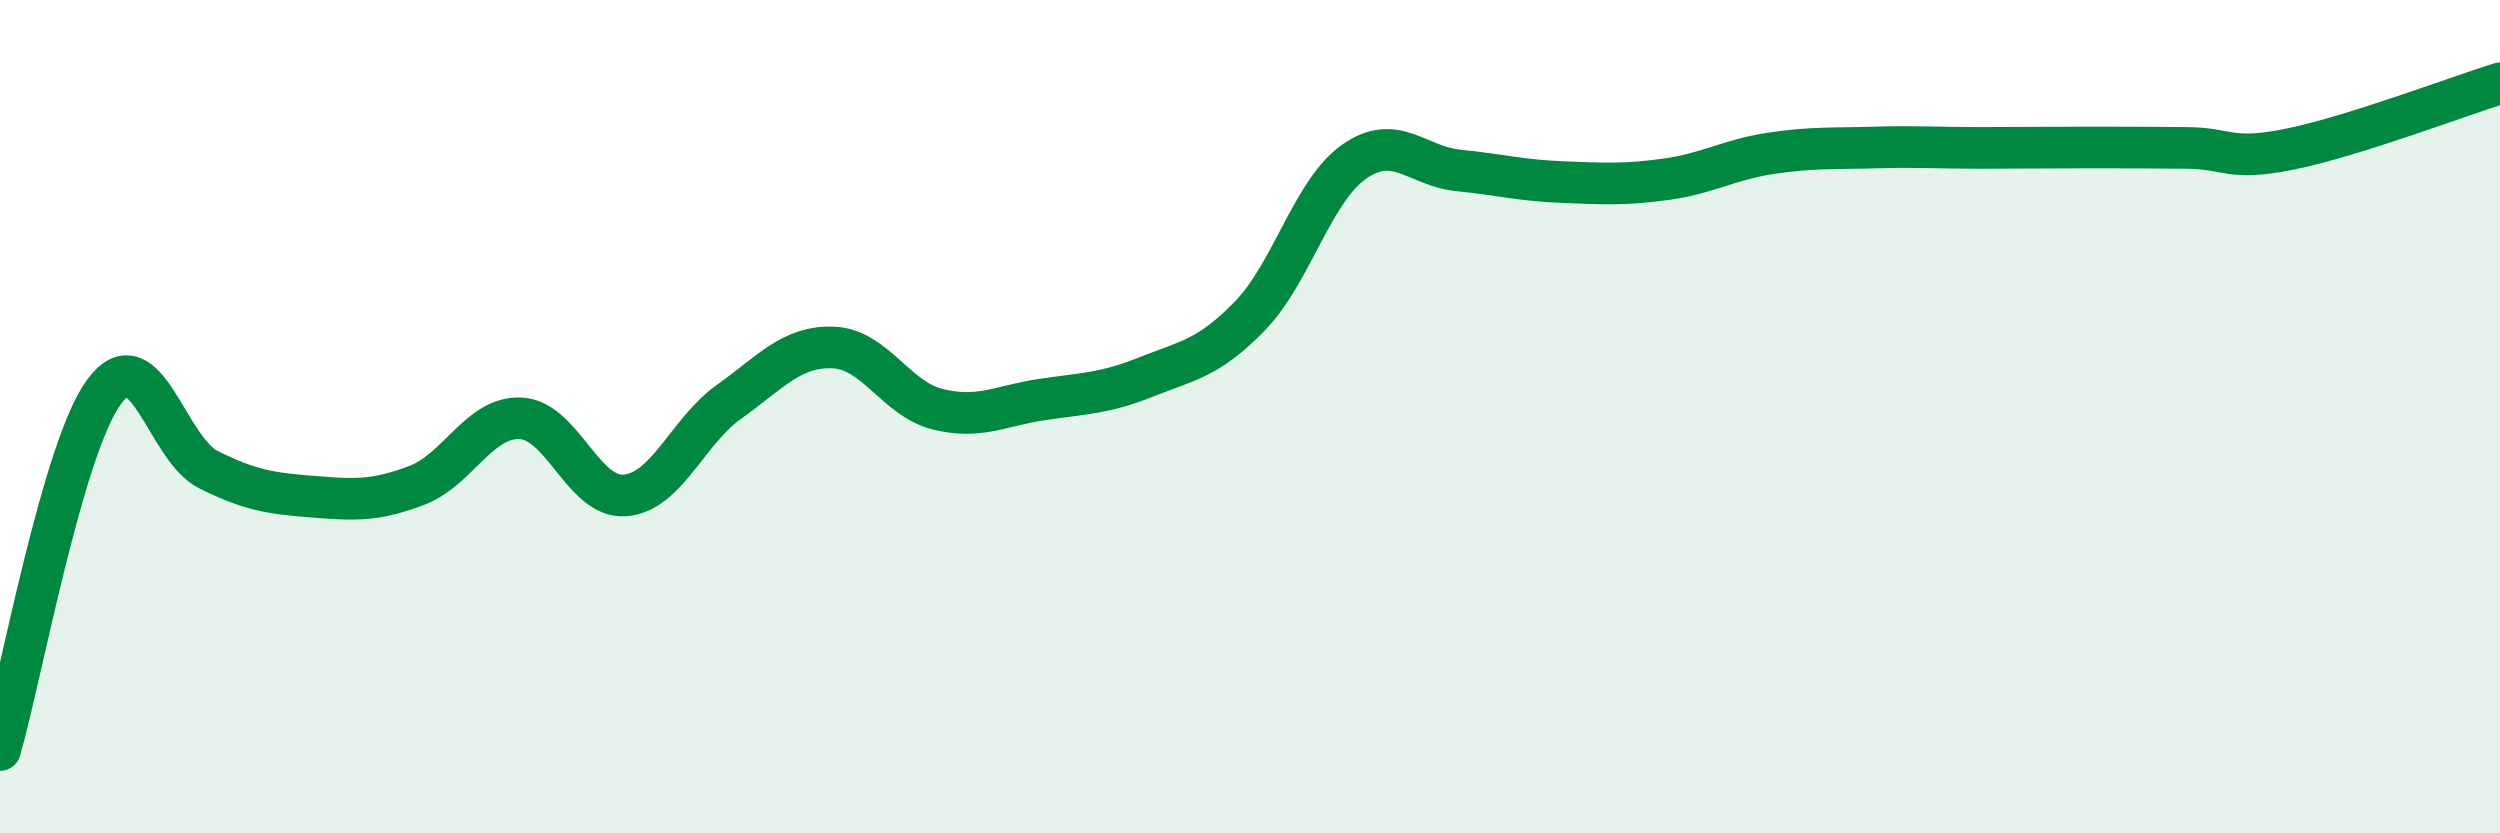 
    <svg width="60" height="20" viewBox="0 0 60 20" xmlns="http://www.w3.org/2000/svg">
      <path
        d="M 0,18 C 0.5,16.28 1.5,10.75 2.5,9.4 C 3.5,8.05 4,10.77 5,11.27 C 6,11.77 6.5,11.84 7.5,11.92 C 8.5,12 9,12.03 10,11.65 C 11,11.27 11.5,9.99 12.5,10.04 C 13.5,10.09 14,11.97 15,11.89 C 16,11.81 16.5,10.35 17.5,9.64 C 18.5,8.93 19,8.3 20,8.34 C 21,8.38 21.5,9.57 22.5,9.82 C 23.5,10.07 24,9.74 25,9.59 C 26,9.44 26.5,9.45 27.5,9.05 C 28.5,8.65 29,8.61 30,7.58 C 31,6.55 31.5,4.58 32.5,3.88 C 33.5,3.18 34,3.99 35,4.09 C 36,4.19 36.5,4.33 37.5,4.37 C 38.5,4.41 39,4.44 40,4.3 C 41,4.16 41.5,3.83 42.5,3.68 C 43.5,3.53 44,3.57 45,3.54 C 46,3.51 46.5,3.55 47.5,3.55 C 48.5,3.55 49,3.54 50,3.54 C 51,3.54 51.5,3.54 52.5,3.55 C 53.5,3.56 53.5,3.88 55,3.57 C 56.5,3.26 59,2.31 60,2L60 20L0 20Z"
        fill="#008740"
        opacity="0.1"
        stroke-linecap="round"
        stroke-linejoin="round"
      />
      <path
        d="M 0,18 C 0.5,16.28 1.5,10.75 2.5,9.4 C 3.5,8.05 4,10.77 5,11.27 C 6,11.77 6.5,11.84 7.5,11.92 C 8.5,12 9,12.03 10,11.65 C 11,11.27 11.5,9.99 12.5,10.04 C 13.5,10.09 14,11.97 15,11.89 C 16,11.81 16.5,10.35 17.5,9.64 C 18.5,8.93 19,8.3 20,8.34 C 21,8.38 21.5,9.57 22.5,9.82 C 23.5,10.07 24,9.74 25,9.59 C 26,9.44 26.5,9.45 27.5,9.05 C 28.5,8.65 29,8.61 30,7.58 C 31,6.55 31.5,4.58 32.5,3.88 C 33.5,3.18 34,3.99 35,4.09 C 36,4.19 36.5,4.33 37.5,4.37 C 38.5,4.41 39,4.44 40,4.3 C 41,4.16 41.5,3.83 42.5,3.68 C 43.5,3.53 44,3.57 45,3.54 C 46,3.51 46.5,3.55 47.5,3.55 C 48.5,3.55 49,3.54 50,3.54 C 51,3.54 51.5,3.54 52.5,3.55 C 53.5,3.56 53.5,3.88 55,3.57 C 56.5,3.26 59,2.31 60,2"
        stroke="#008740"
        stroke-width="1"
        fill="none"
        stroke-linecap="round"
        stroke-linejoin="round"
      />
    </svg>
  